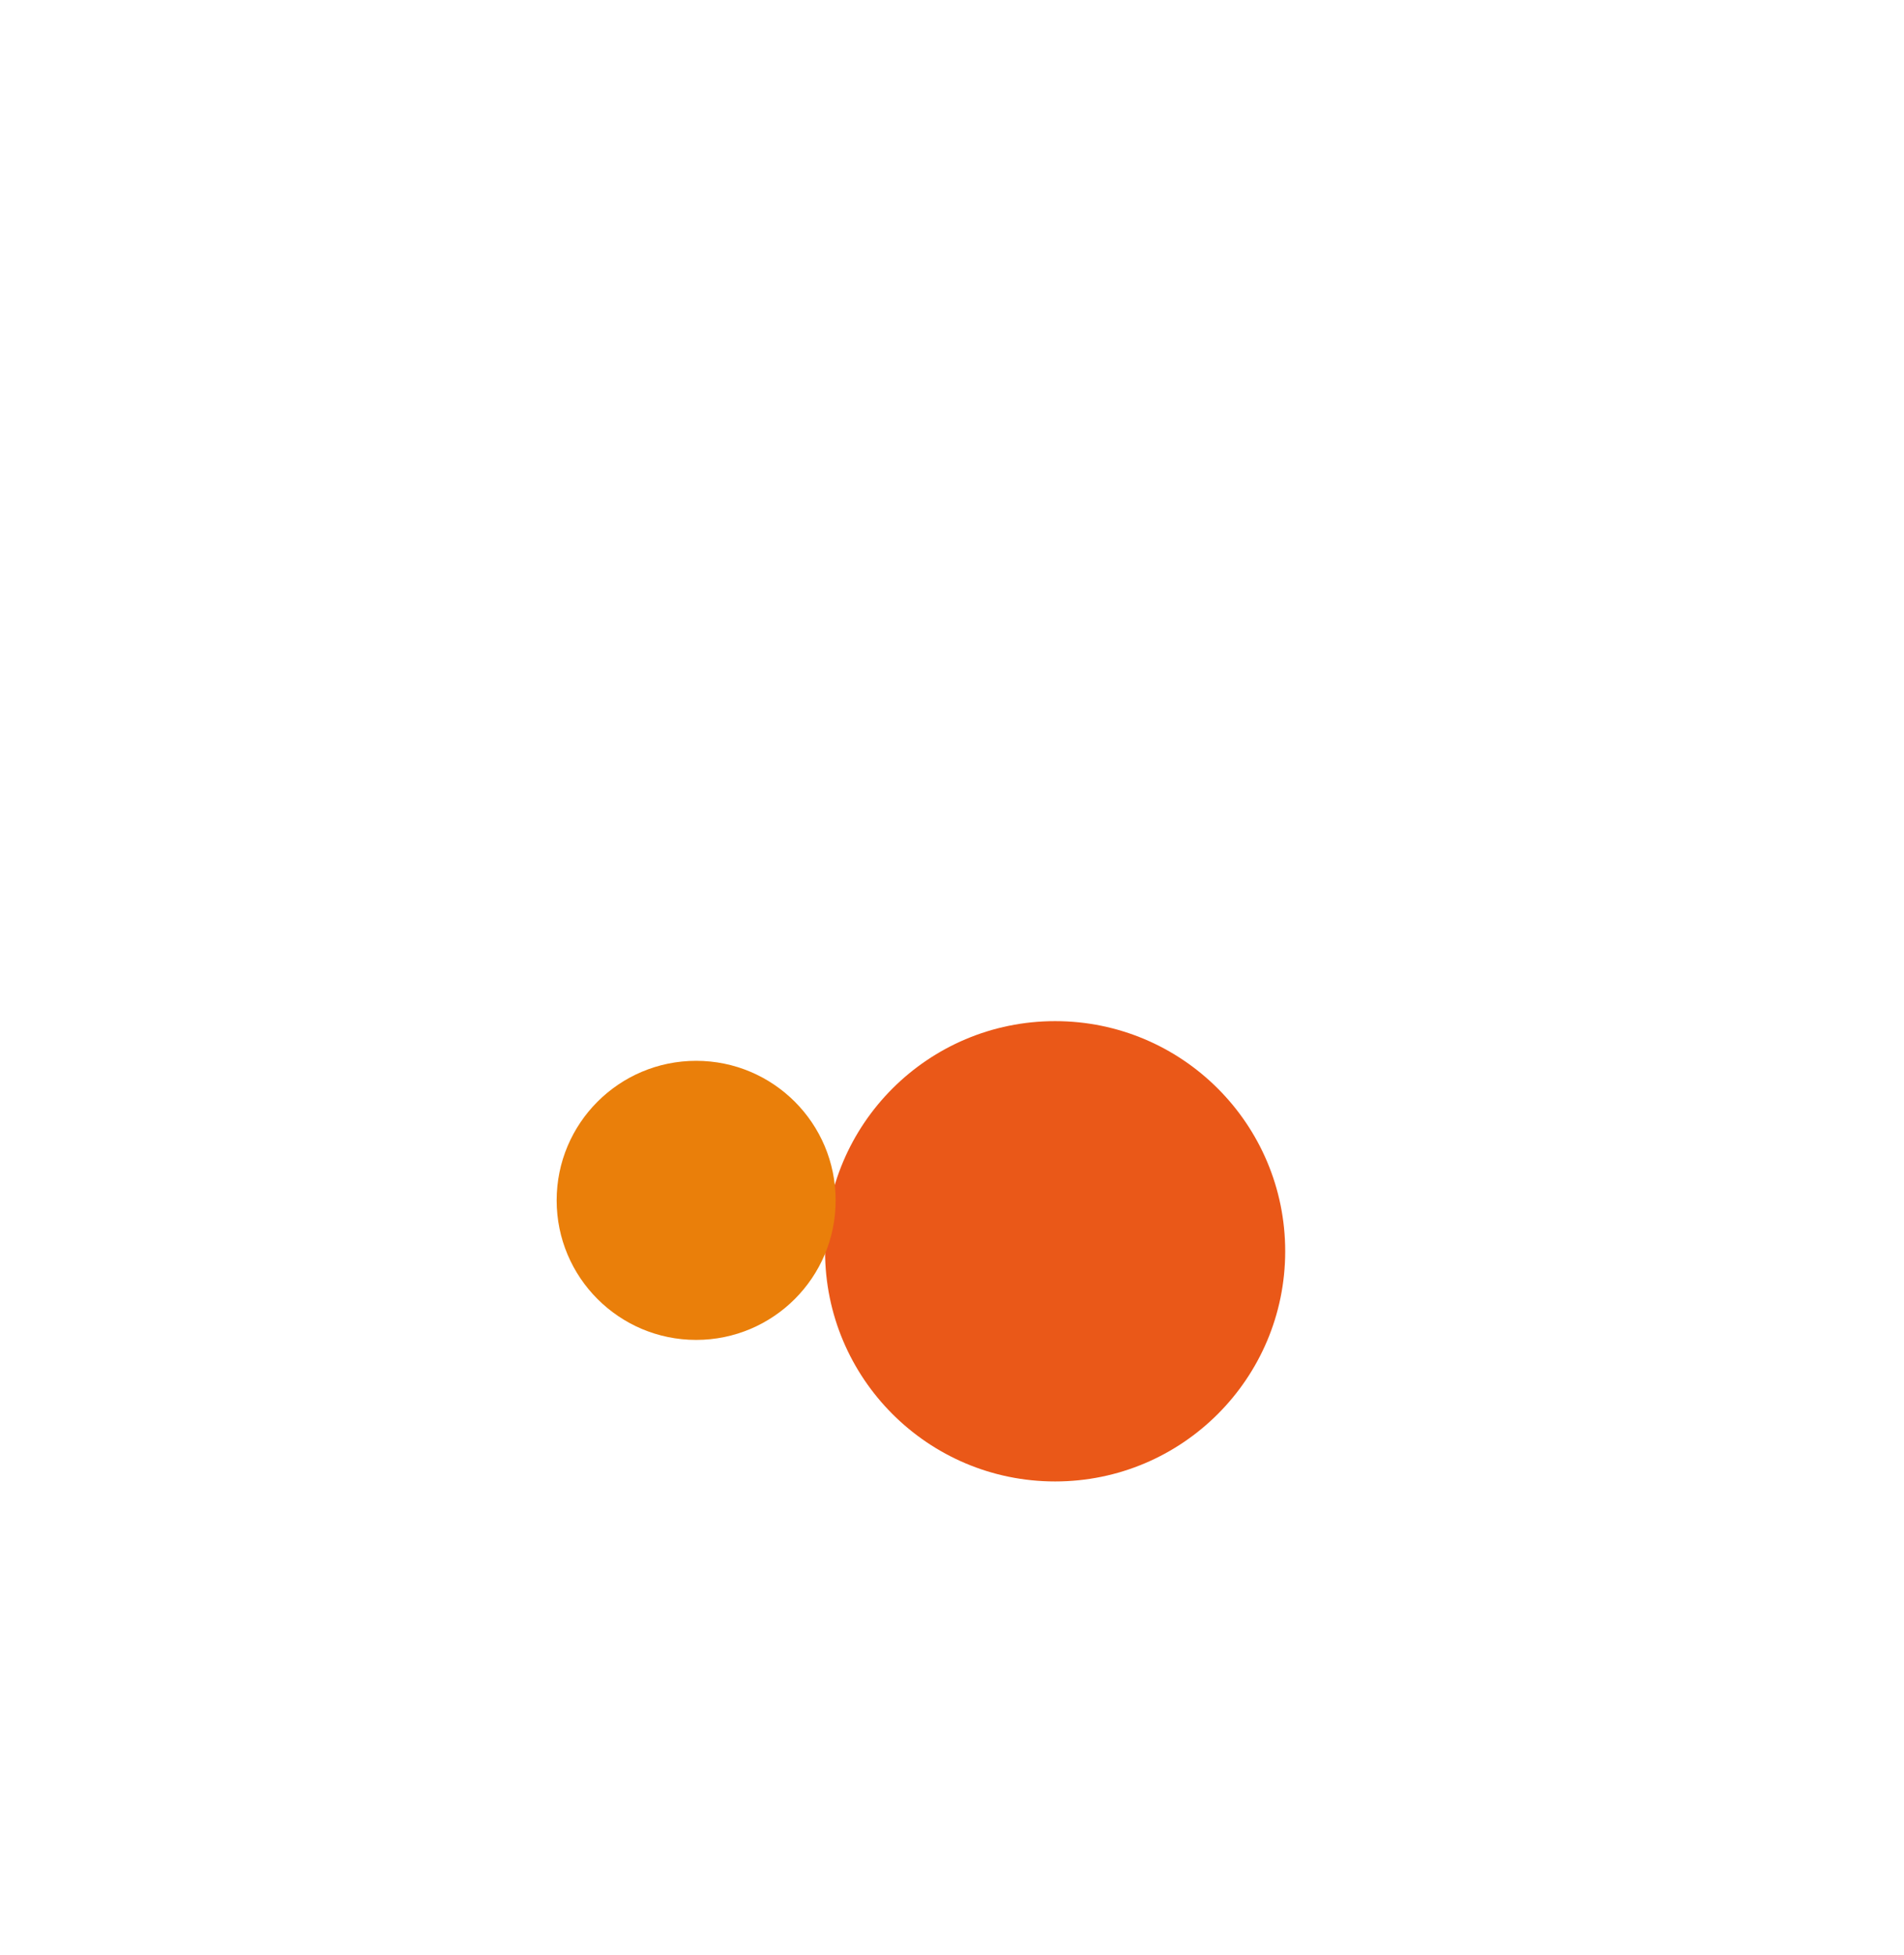 <svg width="1440" height="1478" viewBox="0 0 1440 1478" fill="none" xmlns="http://www.w3.org/2000/svg">
<g filter="url(#filter0_f_3677_13)">
<circle cx="798" cy="946" r="174" fill="#EA5818"/>
</g>
<g filter="url(#filter1_f_3677_13)">
<circle cx="526.5" cy="907.5" r="105.5" fill="#EA7F0A"/>
</g>
<defs>
<filter id="filter0_f_3677_13" x="266.2" y="414.2" width="1063.6" height="1063.6" filterUnits="userSpaceOnUse" color-interpolation-filters="sRGB">
<feFlood flood-opacity="0" result="BackgroundImageFix"/>
<feBlend mode="normal" in="SourceGraphic" in2="BackgroundImageFix" result="shape"/>
<feGaussianBlur stdDeviation="178.9" result="effect1_foregroundBlur_3677_13"/>
</filter>
<filter id="filter1_f_3677_13" x="63.2" y="444.2" width="926.6" height="926.6" filterUnits="userSpaceOnUse" color-interpolation-filters="sRGB">
<feFlood flood-opacity="0" result="BackgroundImageFix"/>
<feBlend mode="normal" in="SourceGraphic" in2="BackgroundImageFix" result="shape"/>
<feGaussianBlur stdDeviation="178.9" result="effect1_foregroundBlur_3677_13"/>
</filter>
</defs>
</svg>
